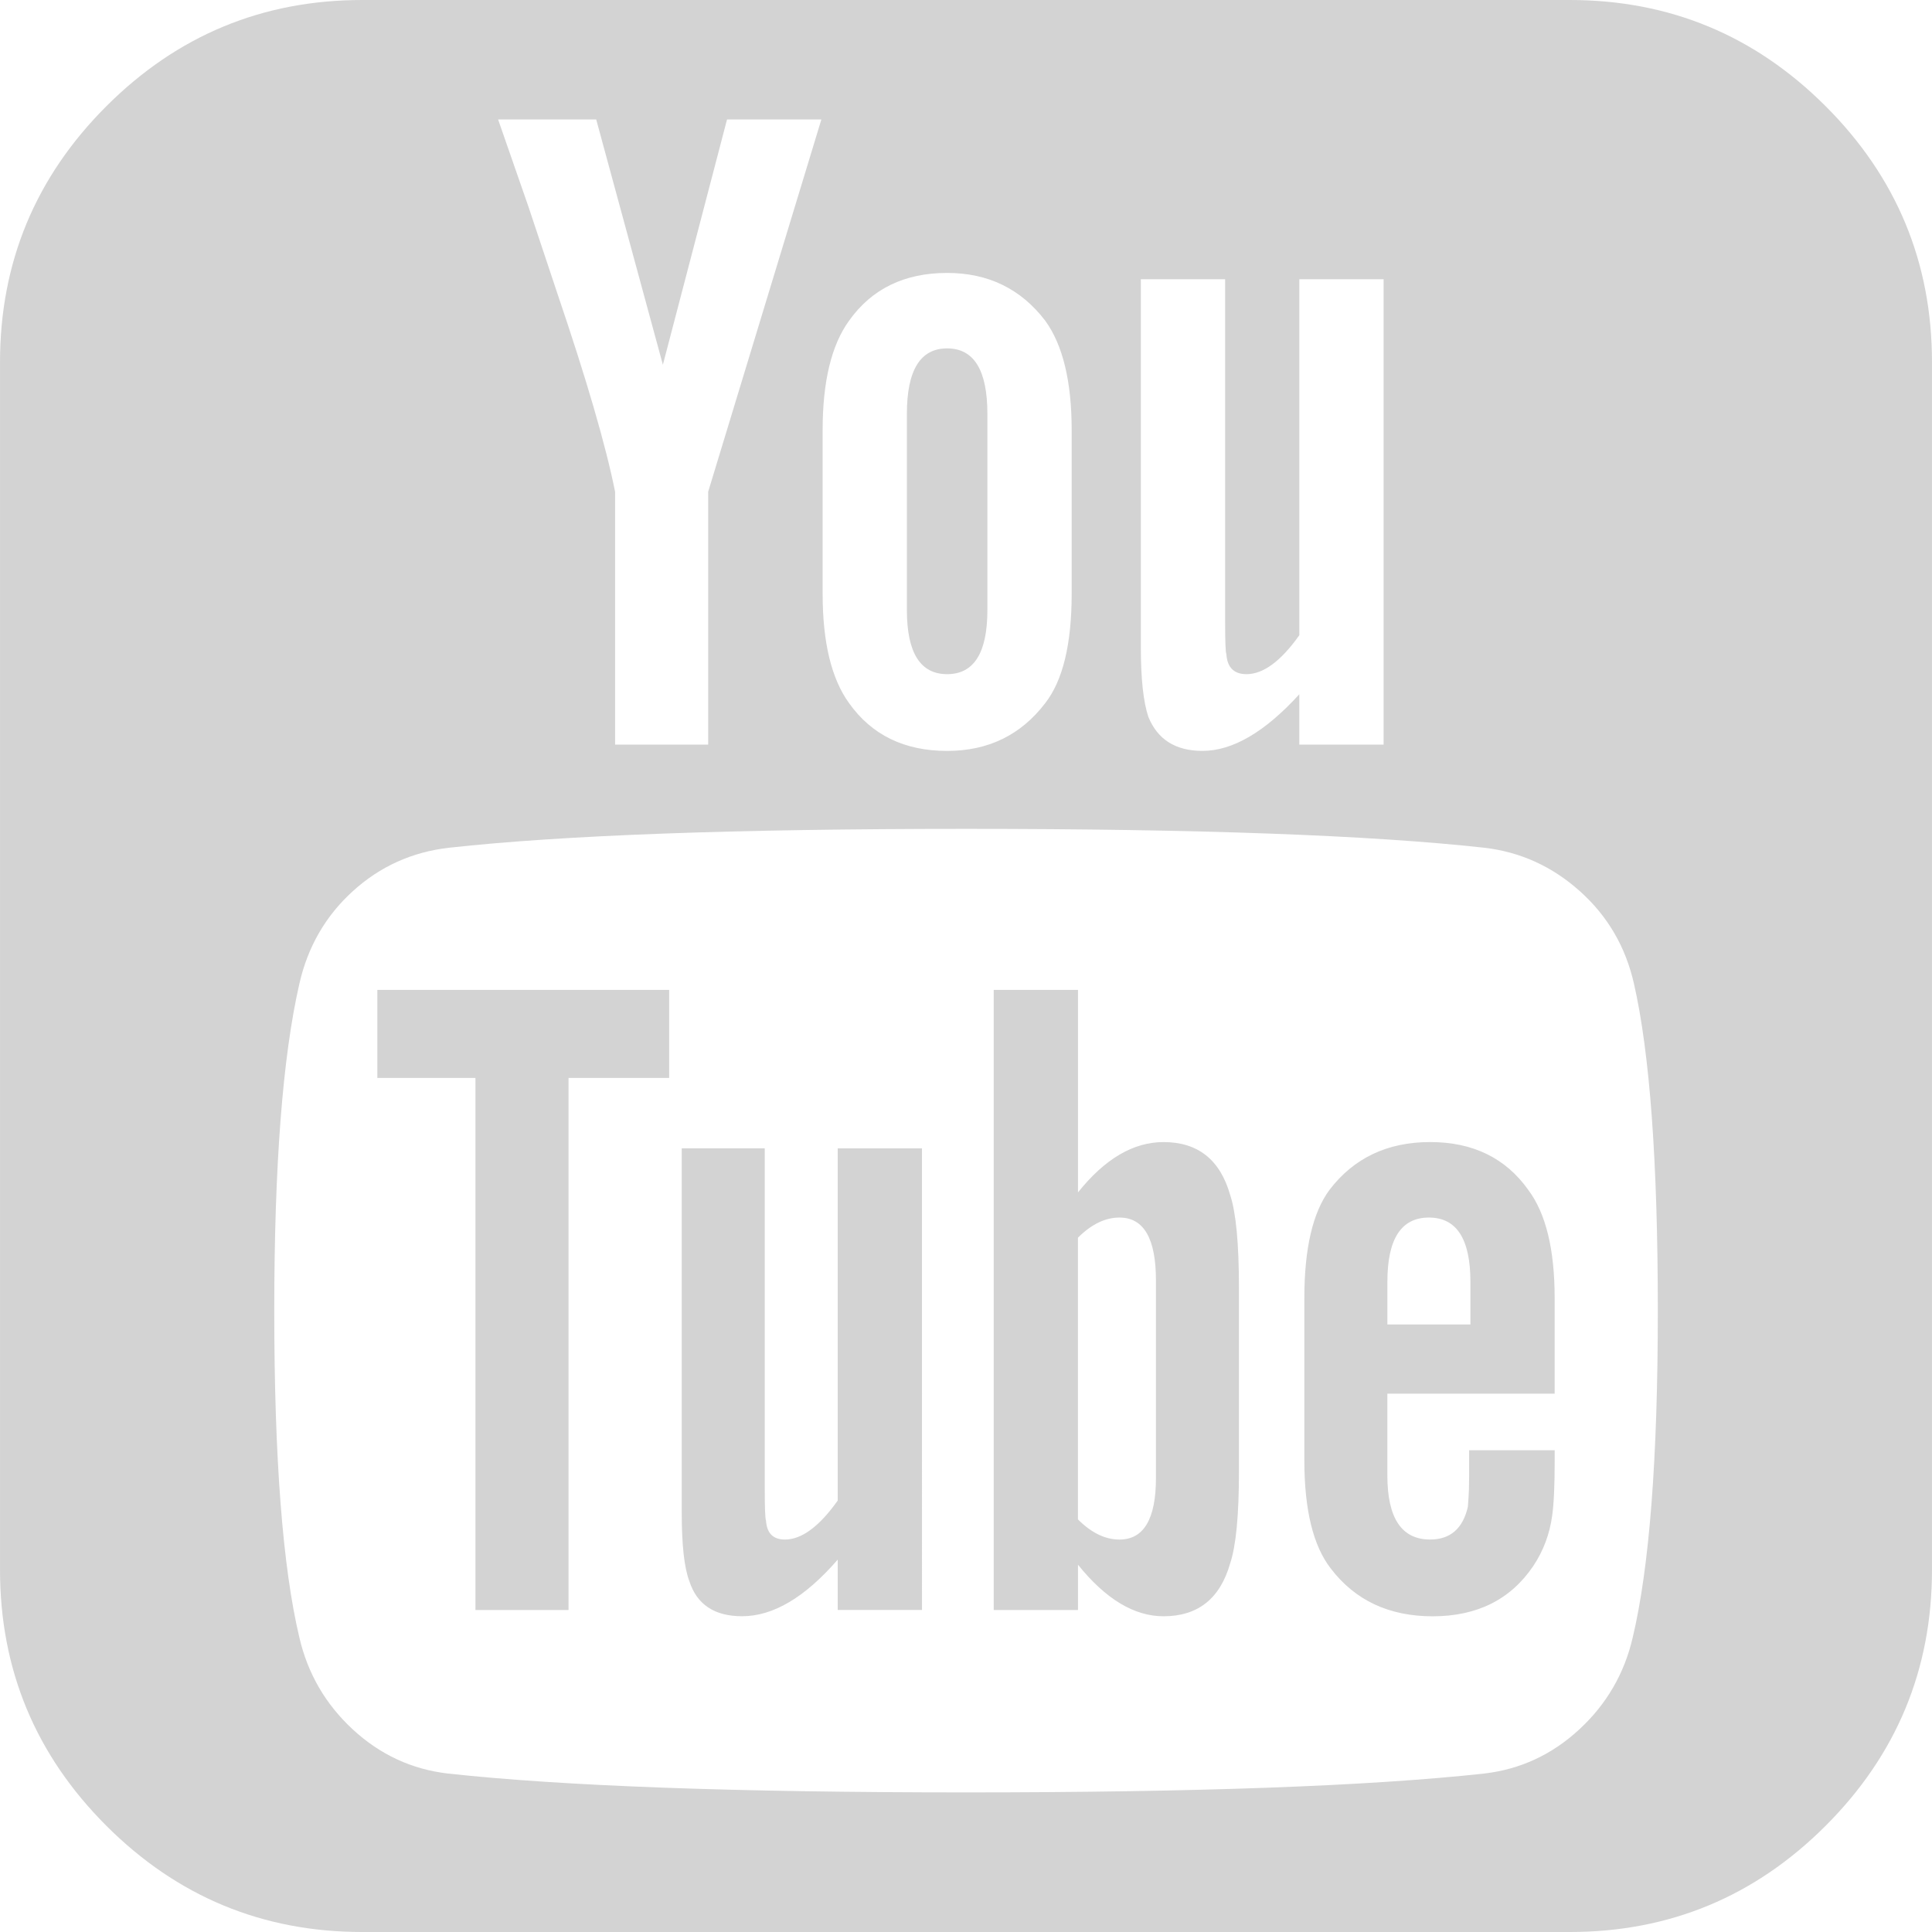 <svg xmlns="http://www.w3.org/2000/svg" version="1.1" xmlns:xlink="http://www.w3.org/1999/xlink" width="512" height="512" x="0" y="0" viewBox="0 0 438.536 438.536" style="enable-background:new 0 0 512 512" xml:space="preserve" class=""><g><path d="M414.41 24.123C398.333 8.042 378.963 0 356.315 0H82.228C59.58 0 40.21 8.042 24.126 24.123 8.045 40.207.003 59.576.003 82.225v274.084c0 22.647 8.042 42.018 24.123 58.102 16.084 16.084 35.454 24.126 58.102 24.126h274.084c22.648 0 42.018-8.042 58.095-24.126 16.084-16.084 24.126-35.454 24.126-58.102V82.225c-.001-22.649-8.043-42.021-24.123-58.102zM258.958 63.378h19.13v77.654c0 4.57.089 7.045.28 7.426.192 3.046 1.719 4.567 4.572 4.567 3.806 0 7.807-2.948 11.991-8.848V63.378h19.13v105.637h-19.137V157.59c-7.803 8.563-15.129 12.85-21.98 12.85-6.088 0-10.181-2.568-12.278-7.708-1.144-3.424-1.708-8.66-1.708-15.704v-83.65zM186.725 97.64c0-11.038 1.999-19.32 5.996-24.838 5.138-7.232 12.559-10.85 22.266-10.85 9.329 0 16.754 3.621 22.268 10.85 4 5.519 5.999 13.8 5.999 24.838v37.117c0 11.421-1.999 19.701-5.999 24.839-5.514 7.236-12.939 10.852-22.268 10.852-9.707 0-17.128-3.619-22.266-10.852-3.997-5.52-5.996-13.8-5.996-24.839V97.64zm-51.394-70.521 15.133 55.677 14.56-55.677h21.414l-25.697 84.51h.004v57.386h-21.127v-57.386c-2.096-10.468-6.473-25.505-13.134-45.108l-6.567-19.701-6.855-19.701h22.269zm235.262 344.61c-1.903 8.18-5.948 15.126-12.139 20.842-6.181 5.708-13.363 9.041-21.55 9.996-26.073 2.851-65.288 4.28-117.628 4.28-52.344 0-91.553-1.43-117.628-4.28-8.183-.955-15.367-4.288-21.555-9.996-6.186-5.716-10.229-12.662-12.133-20.842-3.805-15.991-5.708-40.737-5.708-74.233 0-32.935 1.903-57.67 5.708-74.233 1.905-8.375 5.948-15.371 12.133-20.988 6.188-5.617 13.466-8.901 21.842-9.851 25.882-2.859 64.997-4.284 117.341-4.284 52.535 0 91.746 1.429 117.628 4.284 8.187.953 15.41 4.233 21.693 9.851 6.283 5.614 10.38 12.609 12.282 20.988 3.61 15.797 5.421 40.539 5.421 74.233.001 33.495-1.903 58.237-5.707 74.233z" fill="#d3d3d3" opacity="1" data-original="#000000" class=""></path><path d="M85.651 244.678h22.27v120.767h21.127V244.678h22.841v-19.986H85.651zM190.149 340.607c-4.187 5.896-8.186 8.847-11.991 8.847-2.665 0-4.093-1.427-4.283-4.281-.191-.38-.287-2.854-.287-7.426v-77.088h-18.843v82.796c0 7.234.572 12.374 1.715 15.413 1.712 5.332 5.711 7.994 11.991 7.994 7.042 0 14.275-4.281 21.698-12.847v11.424h19.126V260.666h-19.126v79.941zM264.099 259.235c-6.852 0-13.326 3.806-19.411 11.423v-45.966h-19.13v140.753h19.13v-10.279c6.276 7.802 12.755 11.703 19.411 11.703 7.806 0 12.847-3.997 15.126-11.991 1.334-3.997 1.998-10.944 1.998-20.841v-41.682c0-10.089-.671-17.132-1.998-21.129-2.28-7.994-7.321-11.991-15.126-11.991zm-1.715 76.233c0 9.325-2.758 13.982-8.281 13.989-3.23 0-6.376-1.525-9.422-4.571v-63.954c3.046-3.038 6.191-4.564 9.422-4.564 5.523 0 8.281 4.753 8.281 14.271v44.829zM333.466 335.324c0 1.998-.049 3.565-.137 4.709-.093 1.143-.145 1.81-.145 1.998-1.14 4.945-3.997 7.419-8.565 7.419-6.472 0-9.709-4.853-9.709-14.558v-18.555h37.973v-21.703c0-11.037-1.995-19.219-5.995-24.551-5.134-7.231-12.56-10.852-22.269-10.852s-17.319 3.62-22.843 10.852c-3.806 5.14-5.708 13.329-5.708 24.551v36.832c0 11.231 1.998 19.418 5.995 24.558 5.523 7.231 13.23 10.852 23.131 10.852 10.088 0 17.699-3.806 22.843-11.423 2.282-3.429 3.716-7.234 4.284-11.42.377-2.666.568-6.759.568-12.278V329.185h-19.417v6.14h-.006zm-18.549-44.399c0-9.705 3.142-14.558 9.422-14.558 6.283 0 9.421 4.853 9.421 14.558v9.712h-18.843v-9.712zM214.987 153.025c6.091 0 9.135-4.851 9.135-14.558v-44.54c0-9.895-3.044-14.847-9.135-14.847-6.09 0-9.135 4.952-9.135 14.847v44.54c0 9.704 3.045 14.558 9.135 14.558z" fill="#d3d3d3" opacity="1" data-original="#000000" class=""></path></g></svg>
